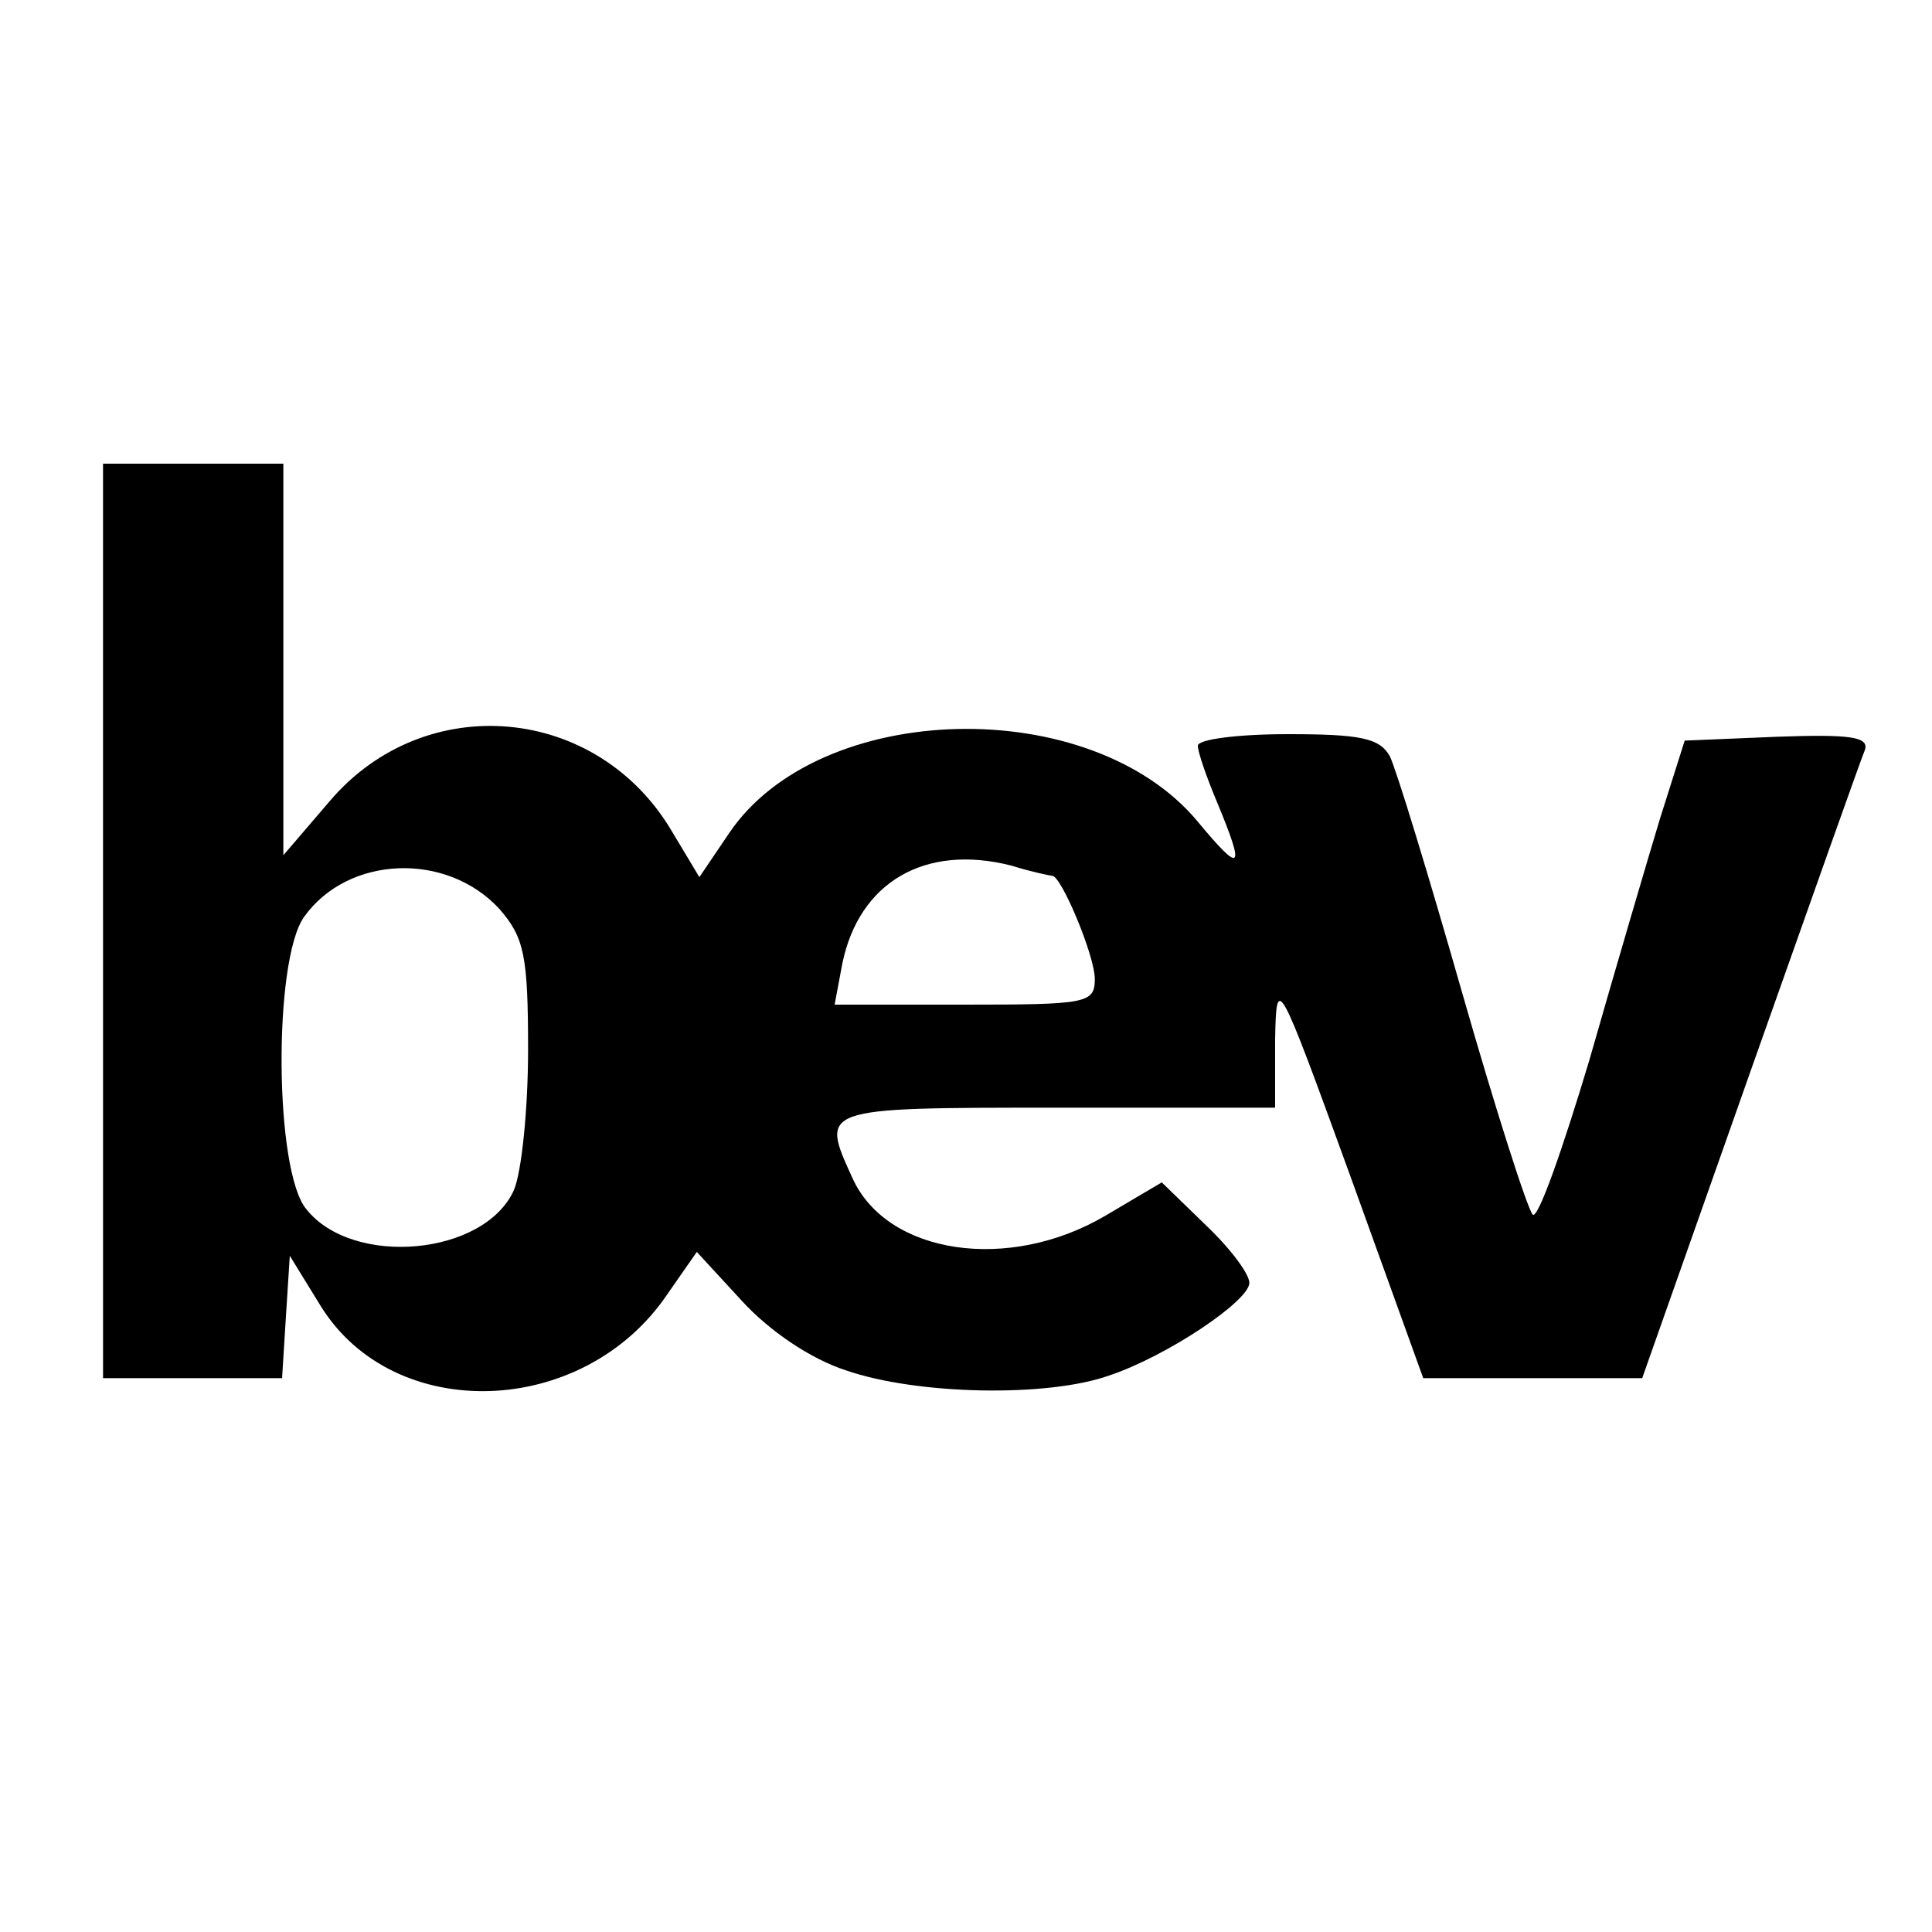 <?xml version="1.0" standalone="no"?>
<!DOCTYPE svg PUBLIC "-//W3C//DTD SVG 20010904//EN"
 "http://www.w3.org/TR/2001/REC-SVG-20010904/DTD/svg10.dtd">
<svg version="1.0" xmlns="http://www.w3.org/2000/svg"
 width="150pt" height="150pt" viewBox="0 0 150 150"
 preserveAspectRatio="xMidYMid meet">

<g transform="translate(0,150) scale(0.1,-0.1)"
fill="#000000" stroke="none">
<path d="M80 785 l0 -355 69 0 70 0 3 48 3 47 24 -39 c57 -92 204 -87 269 9
l23 33 35 -38 c21 -23 53 -45 81 -54 55 -19 156 -21 204 -4 45 15 109 58 109
72 0 7 -15 27 -34 45 l-34 33 -44 -26 c-75 -44 -169 -30 -196 29 -25 55 -27
55 158 55 l170 0 0 53 c1 51 2 49 58 -105 l57 -158 85 0 85 0 84 238 c46 130
86 243 89 250 3 10 -12 12 -68 10 l-72 -3 -19 -60 c-10 -33 -35 -118 -55 -188
-21 -70 -40 -124 -44 -120 -4 4 -29 82 -55 173 -26 91 -51 173 -56 183 -8 14
-23 17 -79 17 -39 0 -70 -4 -70 -9 0 -5 7 -25 15 -44 22 -53 19 -56 -15 -15
-83 100 -294 95 -364 -9 l-23 -34 -21 35 c-58 99 -192 111 -266 24 l-36 -42 0
152 0 152 -70 0 -70 0 0 -355z m737 35 c7 0 33 -62 33 -80 0 -19 -6 -20 -101
-20 l-101 0 6 32 c13 63 64 93 131 76 16 -5 31 -8 32 -8z m-429 -26 c19 -22
22 -36 22 -109 0 -46 -5 -95 -11 -109 -23 -51 -125 -60 -161 -15 -25 29 -26
193 -2 227 34 48 111 51 152 6z"/>
</g>
</svg>
